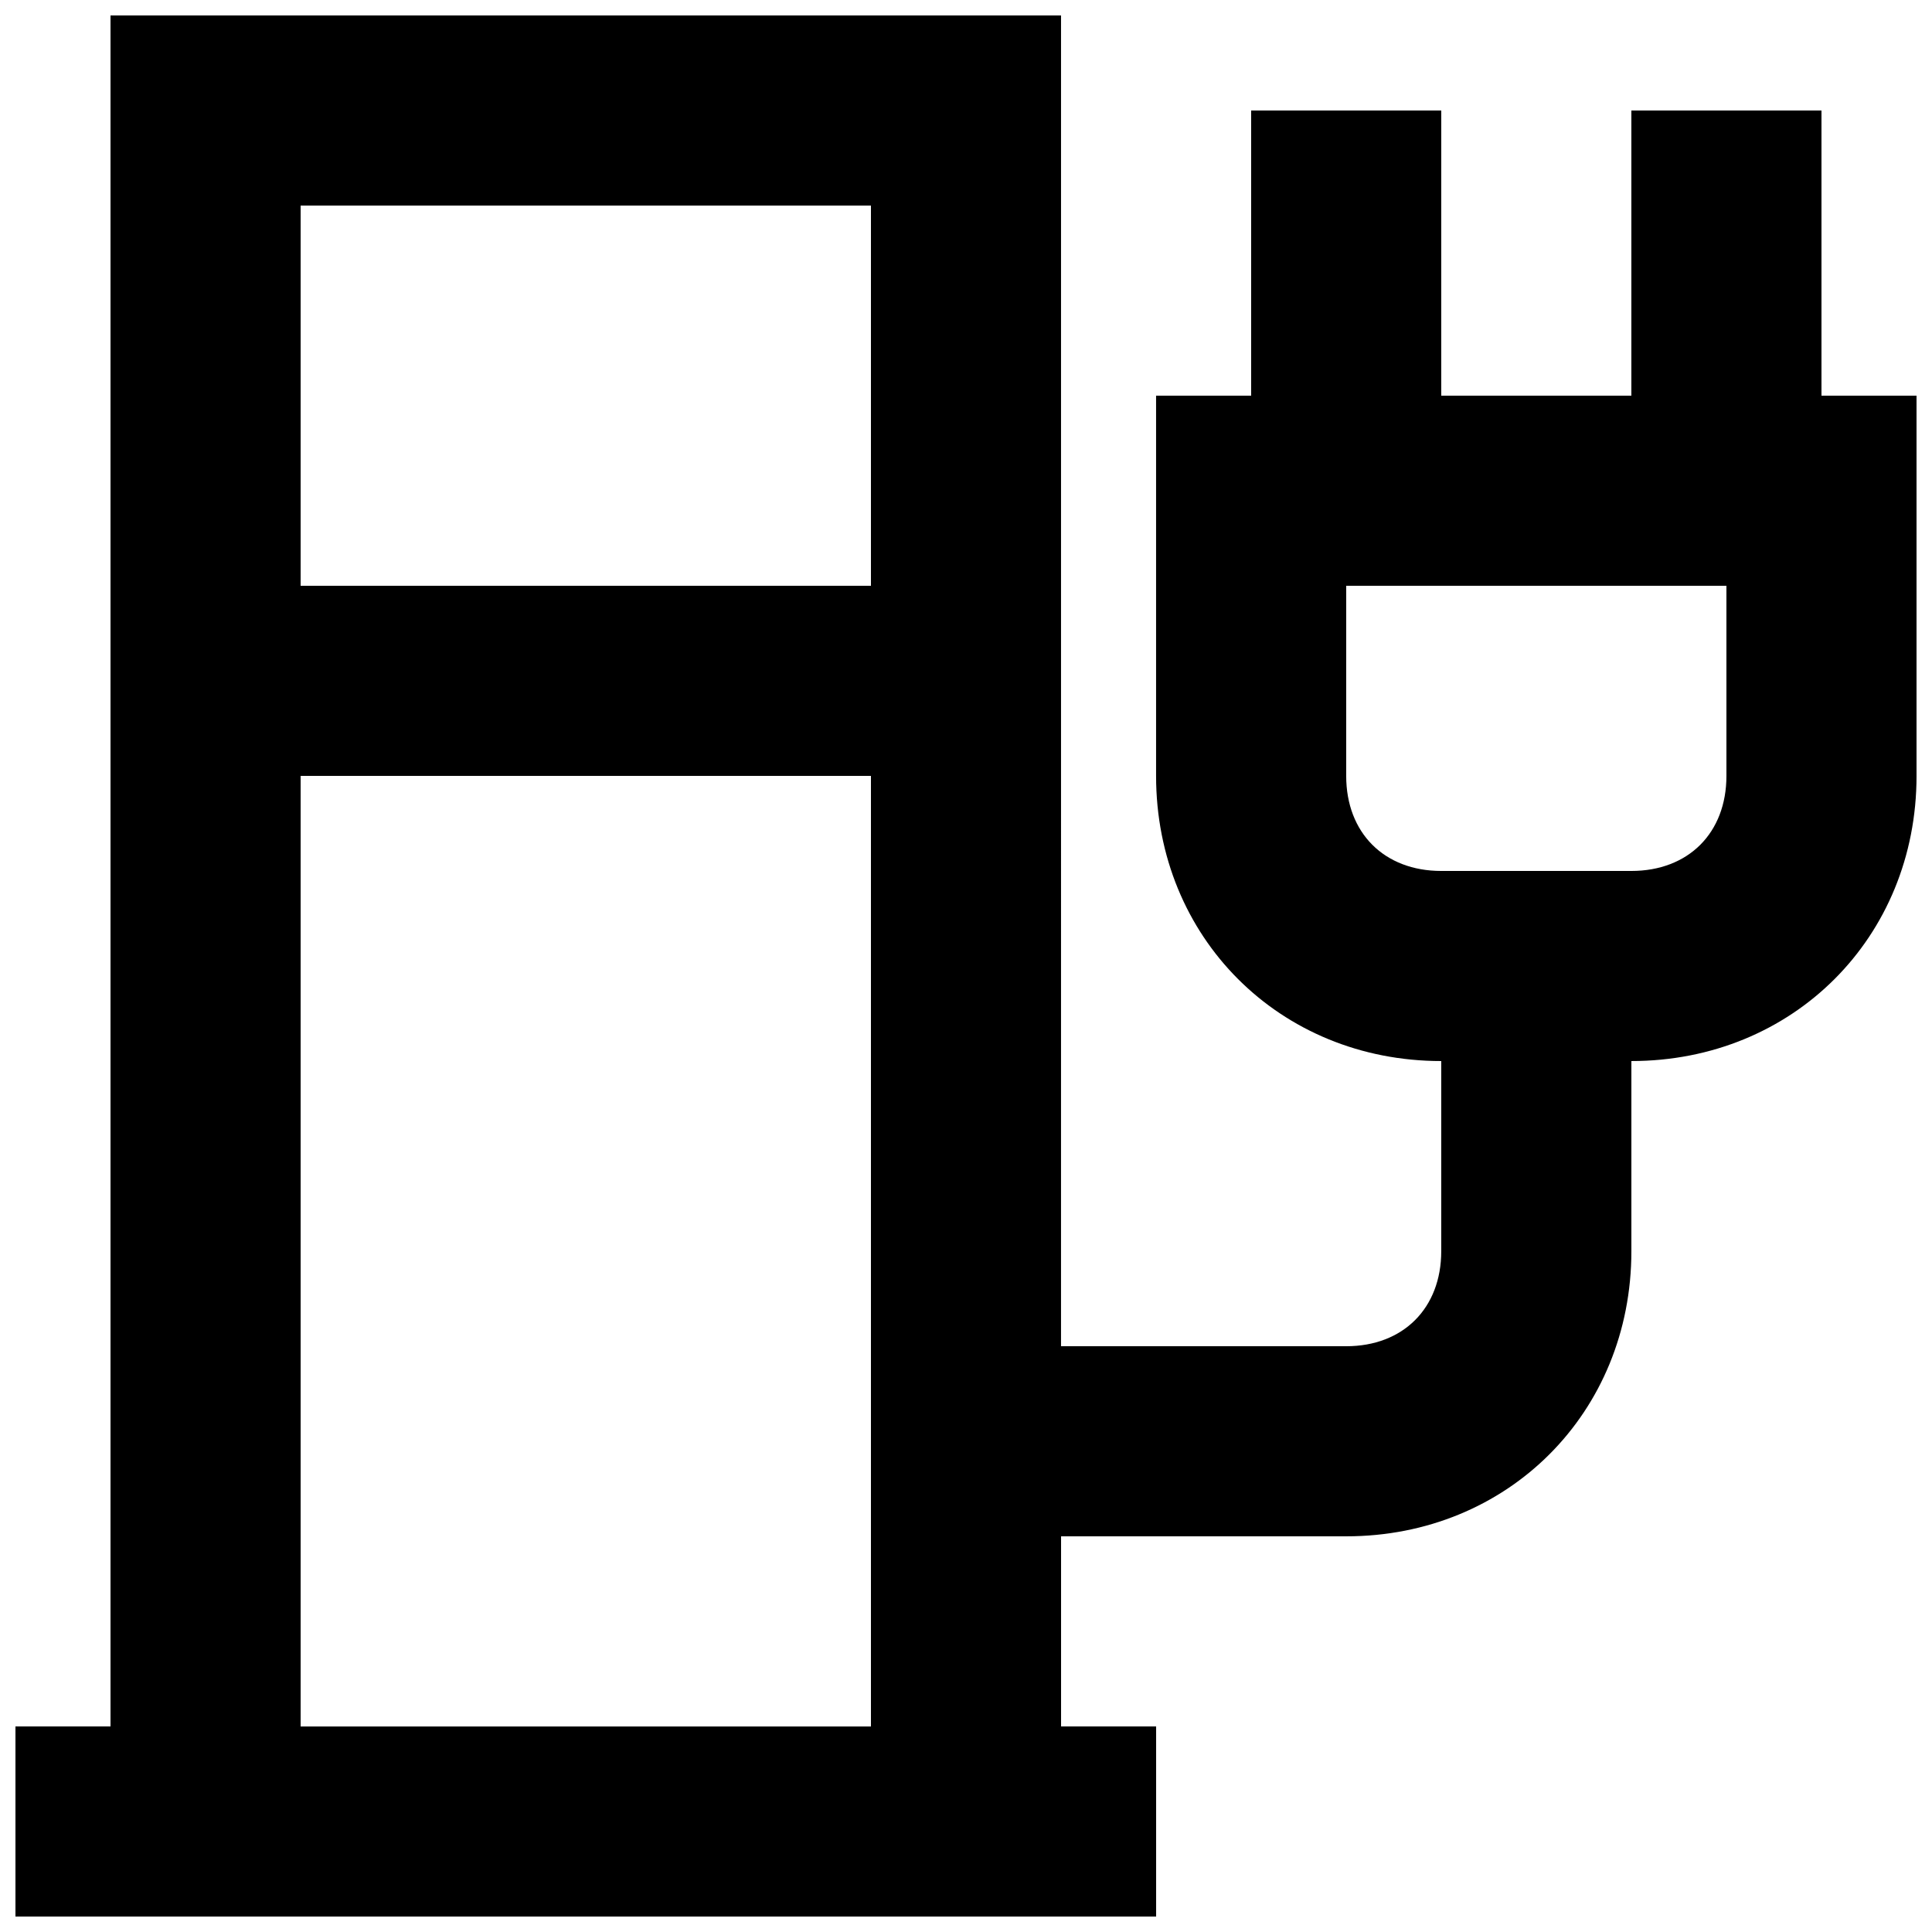 <?xml version="1.0" encoding="UTF-8"?>
<!-- Uploaded to: SVG Repo, www.svgrepo.com, Generator: SVG Repo Mixer Tools -->
<svg width="800px" height="800px" version="1.1" viewBox="144 144 512 512" xmlns="http://www.w3.org/2000/svg">
 <defs>
  <clipPath id="a">
   <path d="m148.09 148.09h503.81v503.81h-503.81z"/>
  </clipPath>
 </defs>
 <g clip-path="url(#a)">
  <path d="m626.71 248.86v-75.57h-50.383v75.57h-50.383l0.004-75.57h-50.383v75.57h-25.191v100.76c0 42.824 32.746 75.57 75.57 75.57v50.383c0 15.113-10.078 25.191-25.191 25.191h-75.57l0.004-352.67h-251.9v453.43h-25.191v50.383h302.29v-50.383h-25.191v-50.383h75.57c42.824 0 75.57-32.746 75.57-75.57v-50.383c42.824 0 75.57-32.746 75.57-75.57l0.004-100.76zm-251.9 352.67h-151.14v-251.91h151.14zm0-302.29h-151.14v-100.76h151.14zm226.71 50.379c0 15.113-10.078 25.191-25.191 25.191h-50.383c-15.113 0-25.191-10.078-25.191-25.191l0.004-50.379h100.76z"/>
 </g>
</svg>